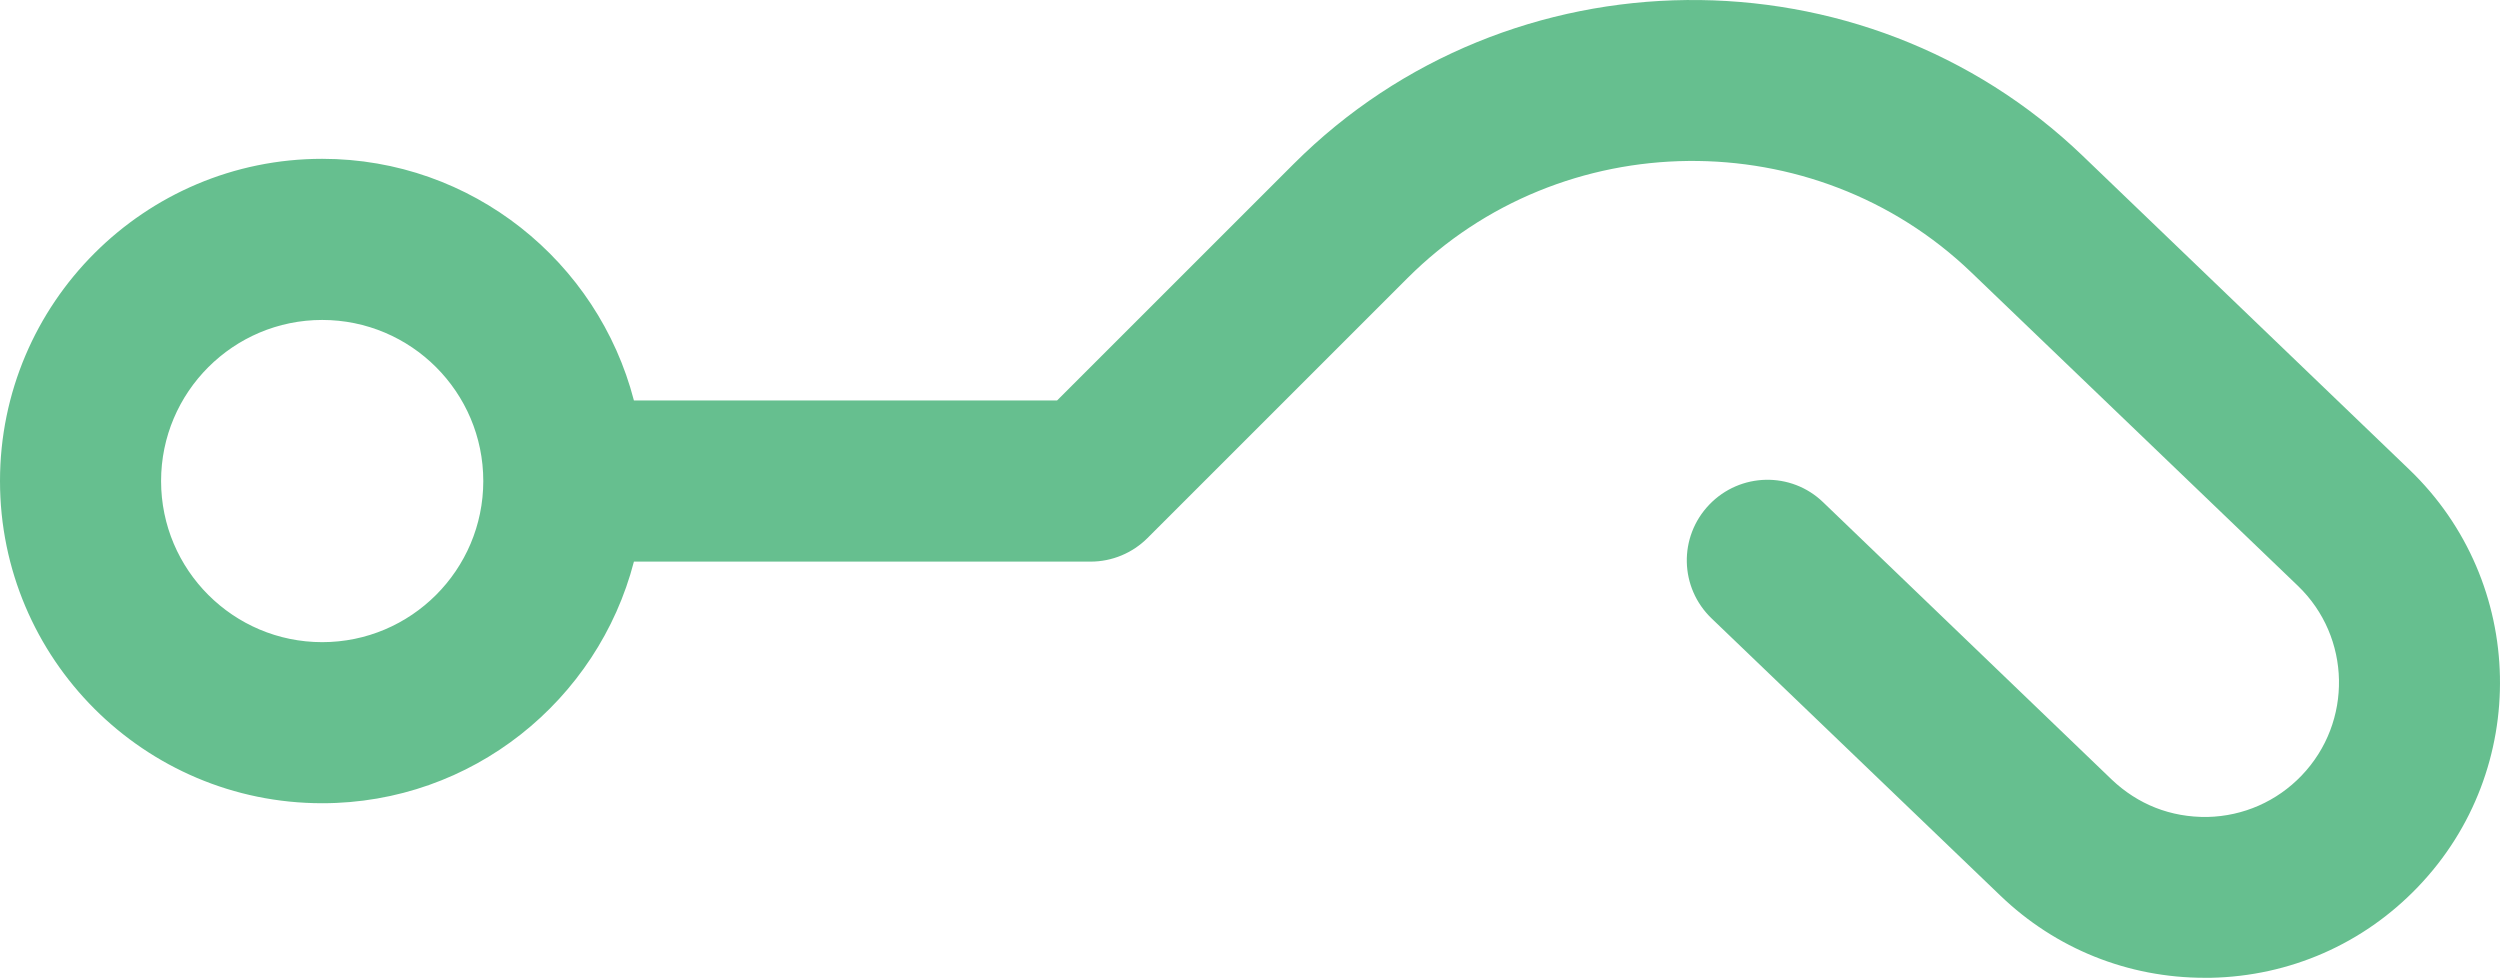 <svg width="51" height="20" viewBox="0 0 51 20" fill="none" xmlns="http://www.w3.org/2000/svg">
<path d="M49.149 9.578L42.488 3.18C38.008 -1.125 30.783 -1.048 26.39 3.345L21.564 8.17H12.932C12.198 5.338 9.629 3.24 6.573 3.24C2.947 3.24 0 6.187 0 9.813C0 13.44 2.947 16.386 6.573 16.386C9.629 16.386 12.198 14.288 12.932 11.457H22.249C22.687 11.457 23.104 11.281 23.41 10.975L28.713 5.673C31.851 2.534 37.011 2.479 40.215 5.557L46.876 11.95C47.966 12.996 47.998 14.732 46.952 15.822C46.448 16.348 45.764 16.649 45.035 16.666C44.279 16.677 43.611 16.408 43.08 15.904L37.192 10.246C36.54 9.616 35.499 9.638 34.869 10.295C34.239 10.953 34.261 11.988 34.919 12.618L40.807 18.27C41.935 19.355 43.414 19.947 44.975 19.947C45.019 19.947 45.057 19.947 45.101 19.947C46.711 19.914 48.212 19.256 49.324 18.095C51.624 15.702 51.548 11.878 49.149 9.578ZM6.573 13.1C4.76 13.1 3.286 11.626 3.286 9.813C3.286 8 4.76 6.527 6.573 6.527C8.386 6.527 9.859 8 9.859 9.813C9.859 11.626 8.386 13.1 6.573 13.1Z" fill="#66BF8F"/>
</svg>
